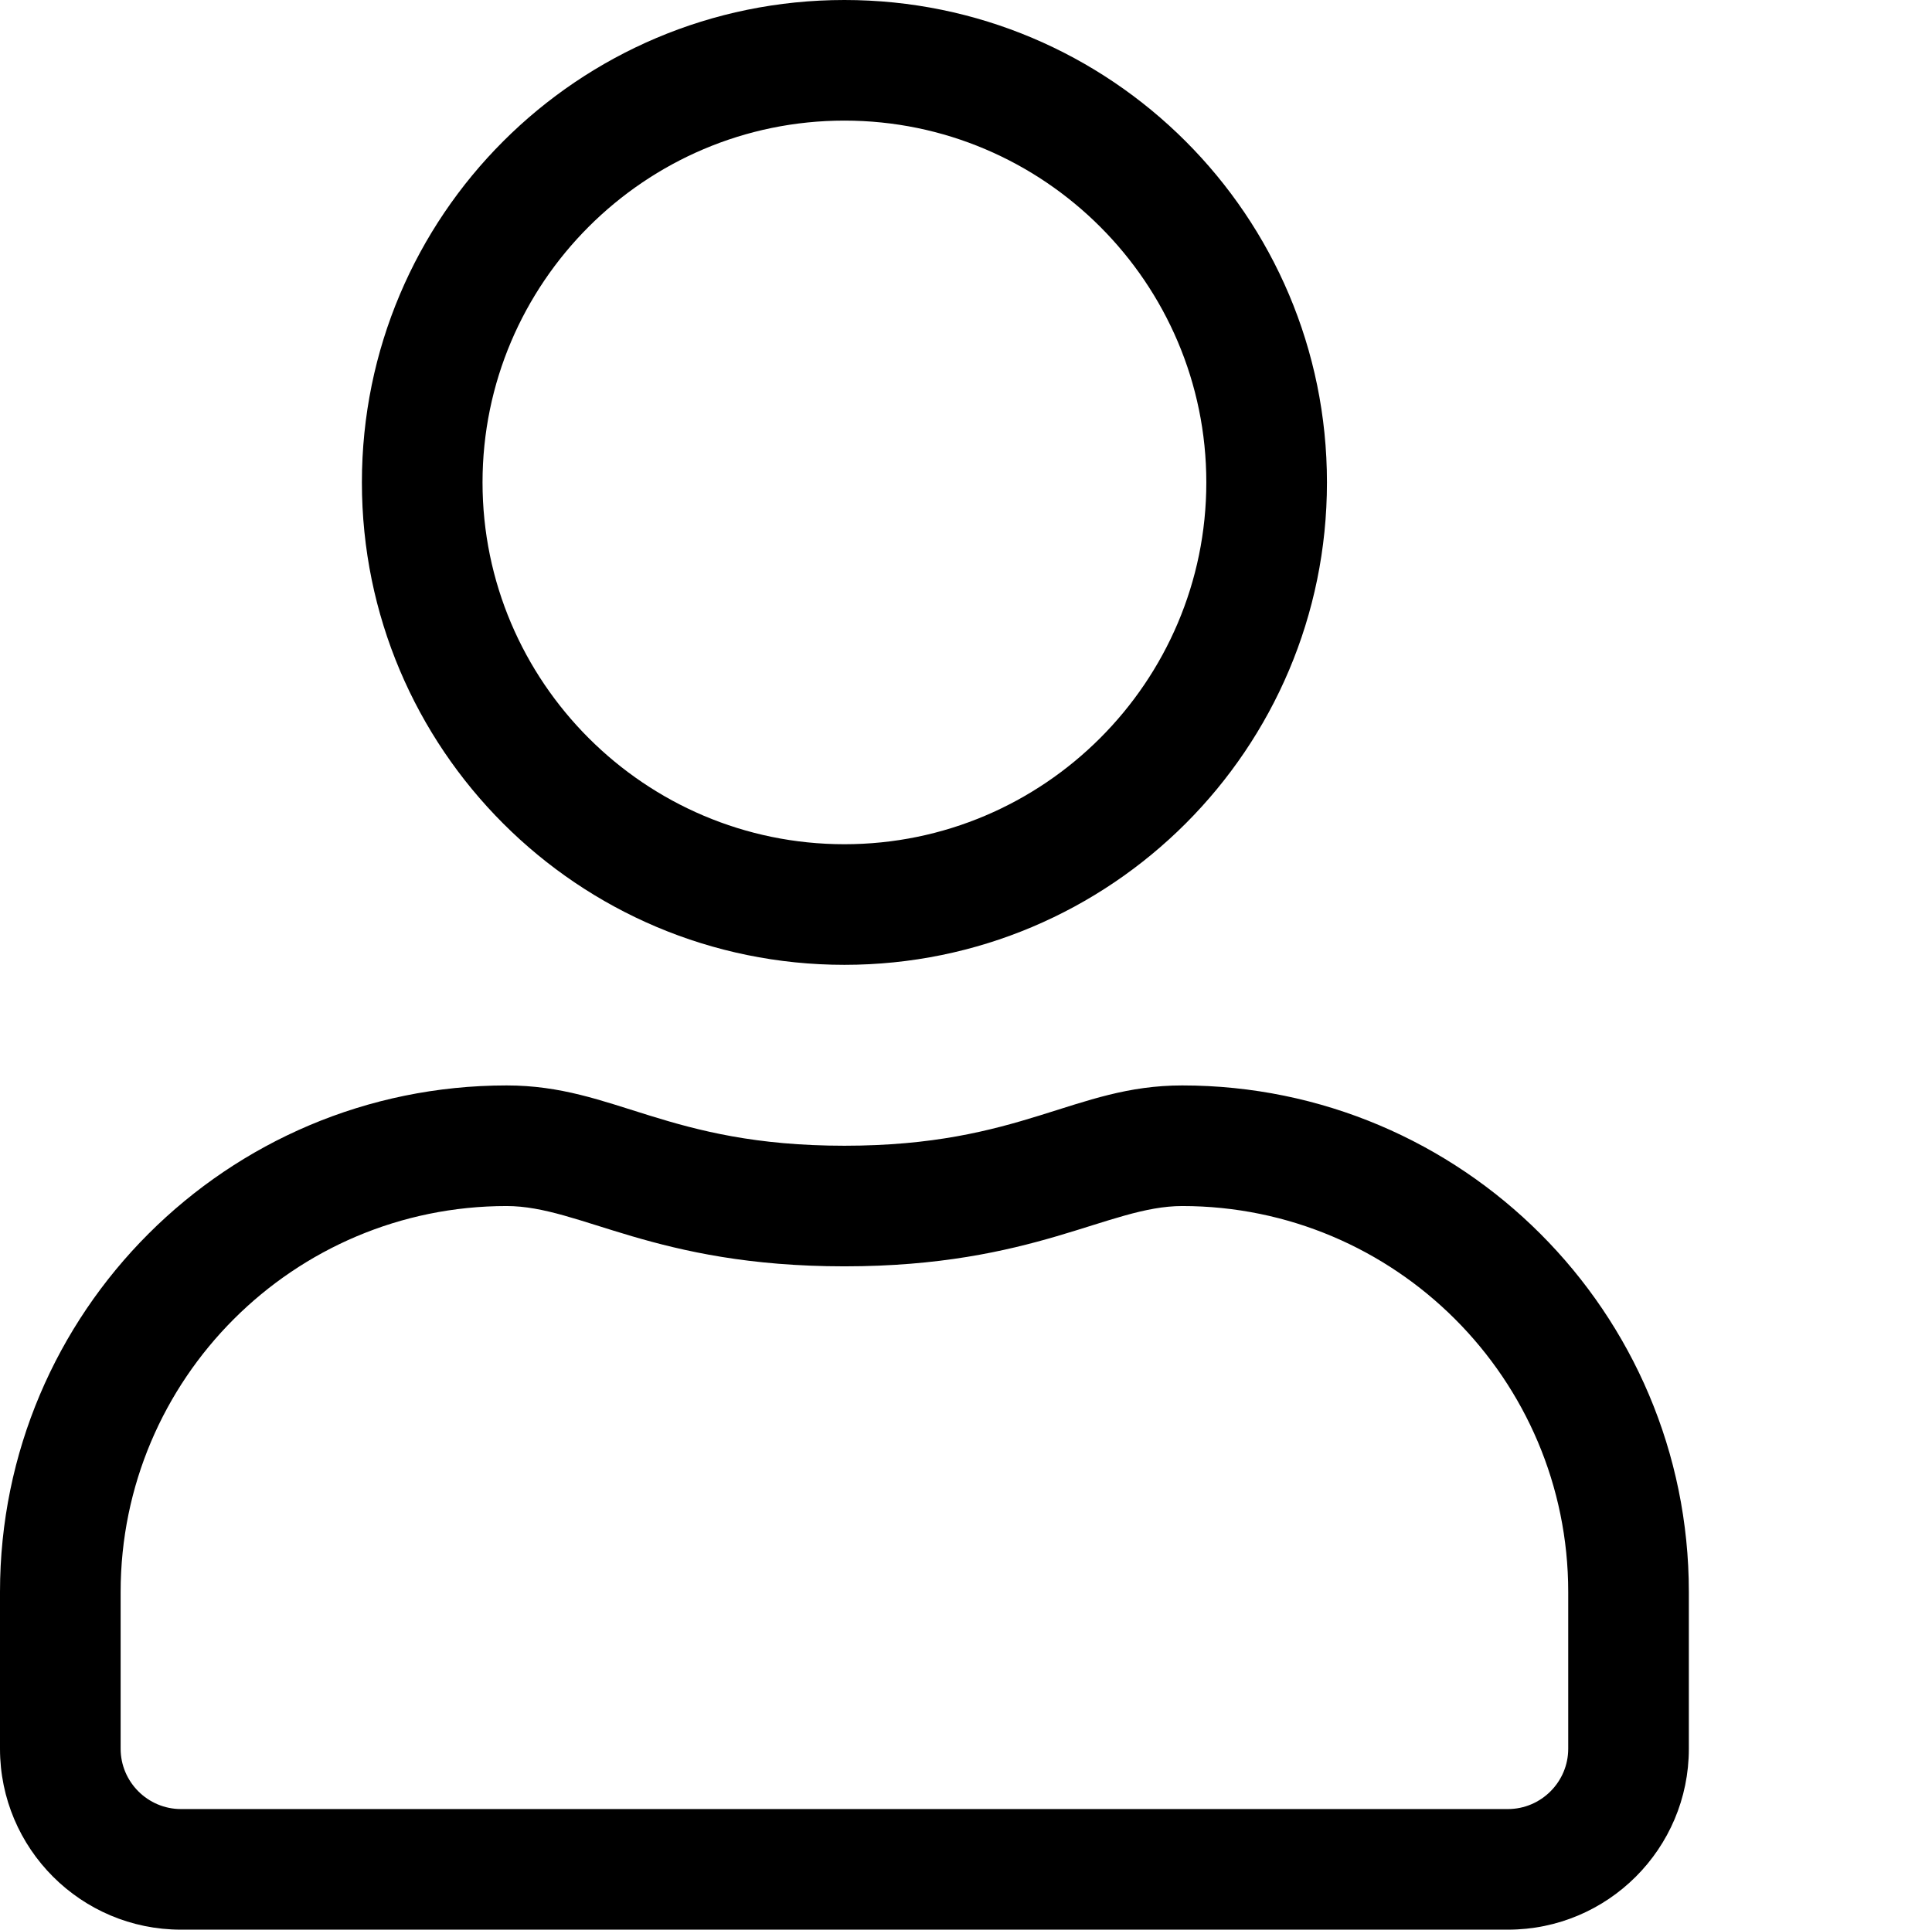 <?xml version="1.0" encoding="utf-8"?>
<!-- Generator: Adobe Illustrator 17.0.0, SVG Export Plug-In . SVG Version: 6.00 Build 0)  -->
<!DOCTYPE svg PUBLIC "-//W3C//DTD SVG 1.1//EN" "http://www.w3.org/Graphics/SVG/1.1/DTD/svg11.dtd">
<svg version="1.1" id="Layer_1" xmlns="http://www.w3.org/2000/svg" xmlns:xlink="http://www.w3.org/1999/xlink" x="0px" y="0px"
	 width="1025px" height="1024px" viewBox="0 0 1025 1024" enable-background="new 0 0 1025 1024" xml:space="preserve">
<g><path d="M627.2 576c-57.4 0-85 32-179.2 32s-121.6-32-179.2-32c-148.4 0-268.8 120.4-268.8 268.8v83.2c0 53 43 96 96 96h704c53 0 96-43 96-96v-83.2c0-148.4-120.4-268.8-268.8-268.8zM832 928c0 17.6-14.4 32-32 32h-704c-17.6 0-32-14.4-32-32v-83.2c0-113 91.8-204.8 204.8-204.8 39.2 0 78.2 32 179.2 32 100.8 0 140-32 179.2-32 113 0 204.8 91.8 204.8 204.8v83.2zM448 512c141.4 0 256-114.6 256-256s-114.6-256-256-256-256 114.6-256 256 114.6 256 256 256zM448 64c105.8 0 192 86.2 192 192s-86.2 192-192 192-192-86.2-192-192 86.2-192 192-192z"></path></g>
</svg>
